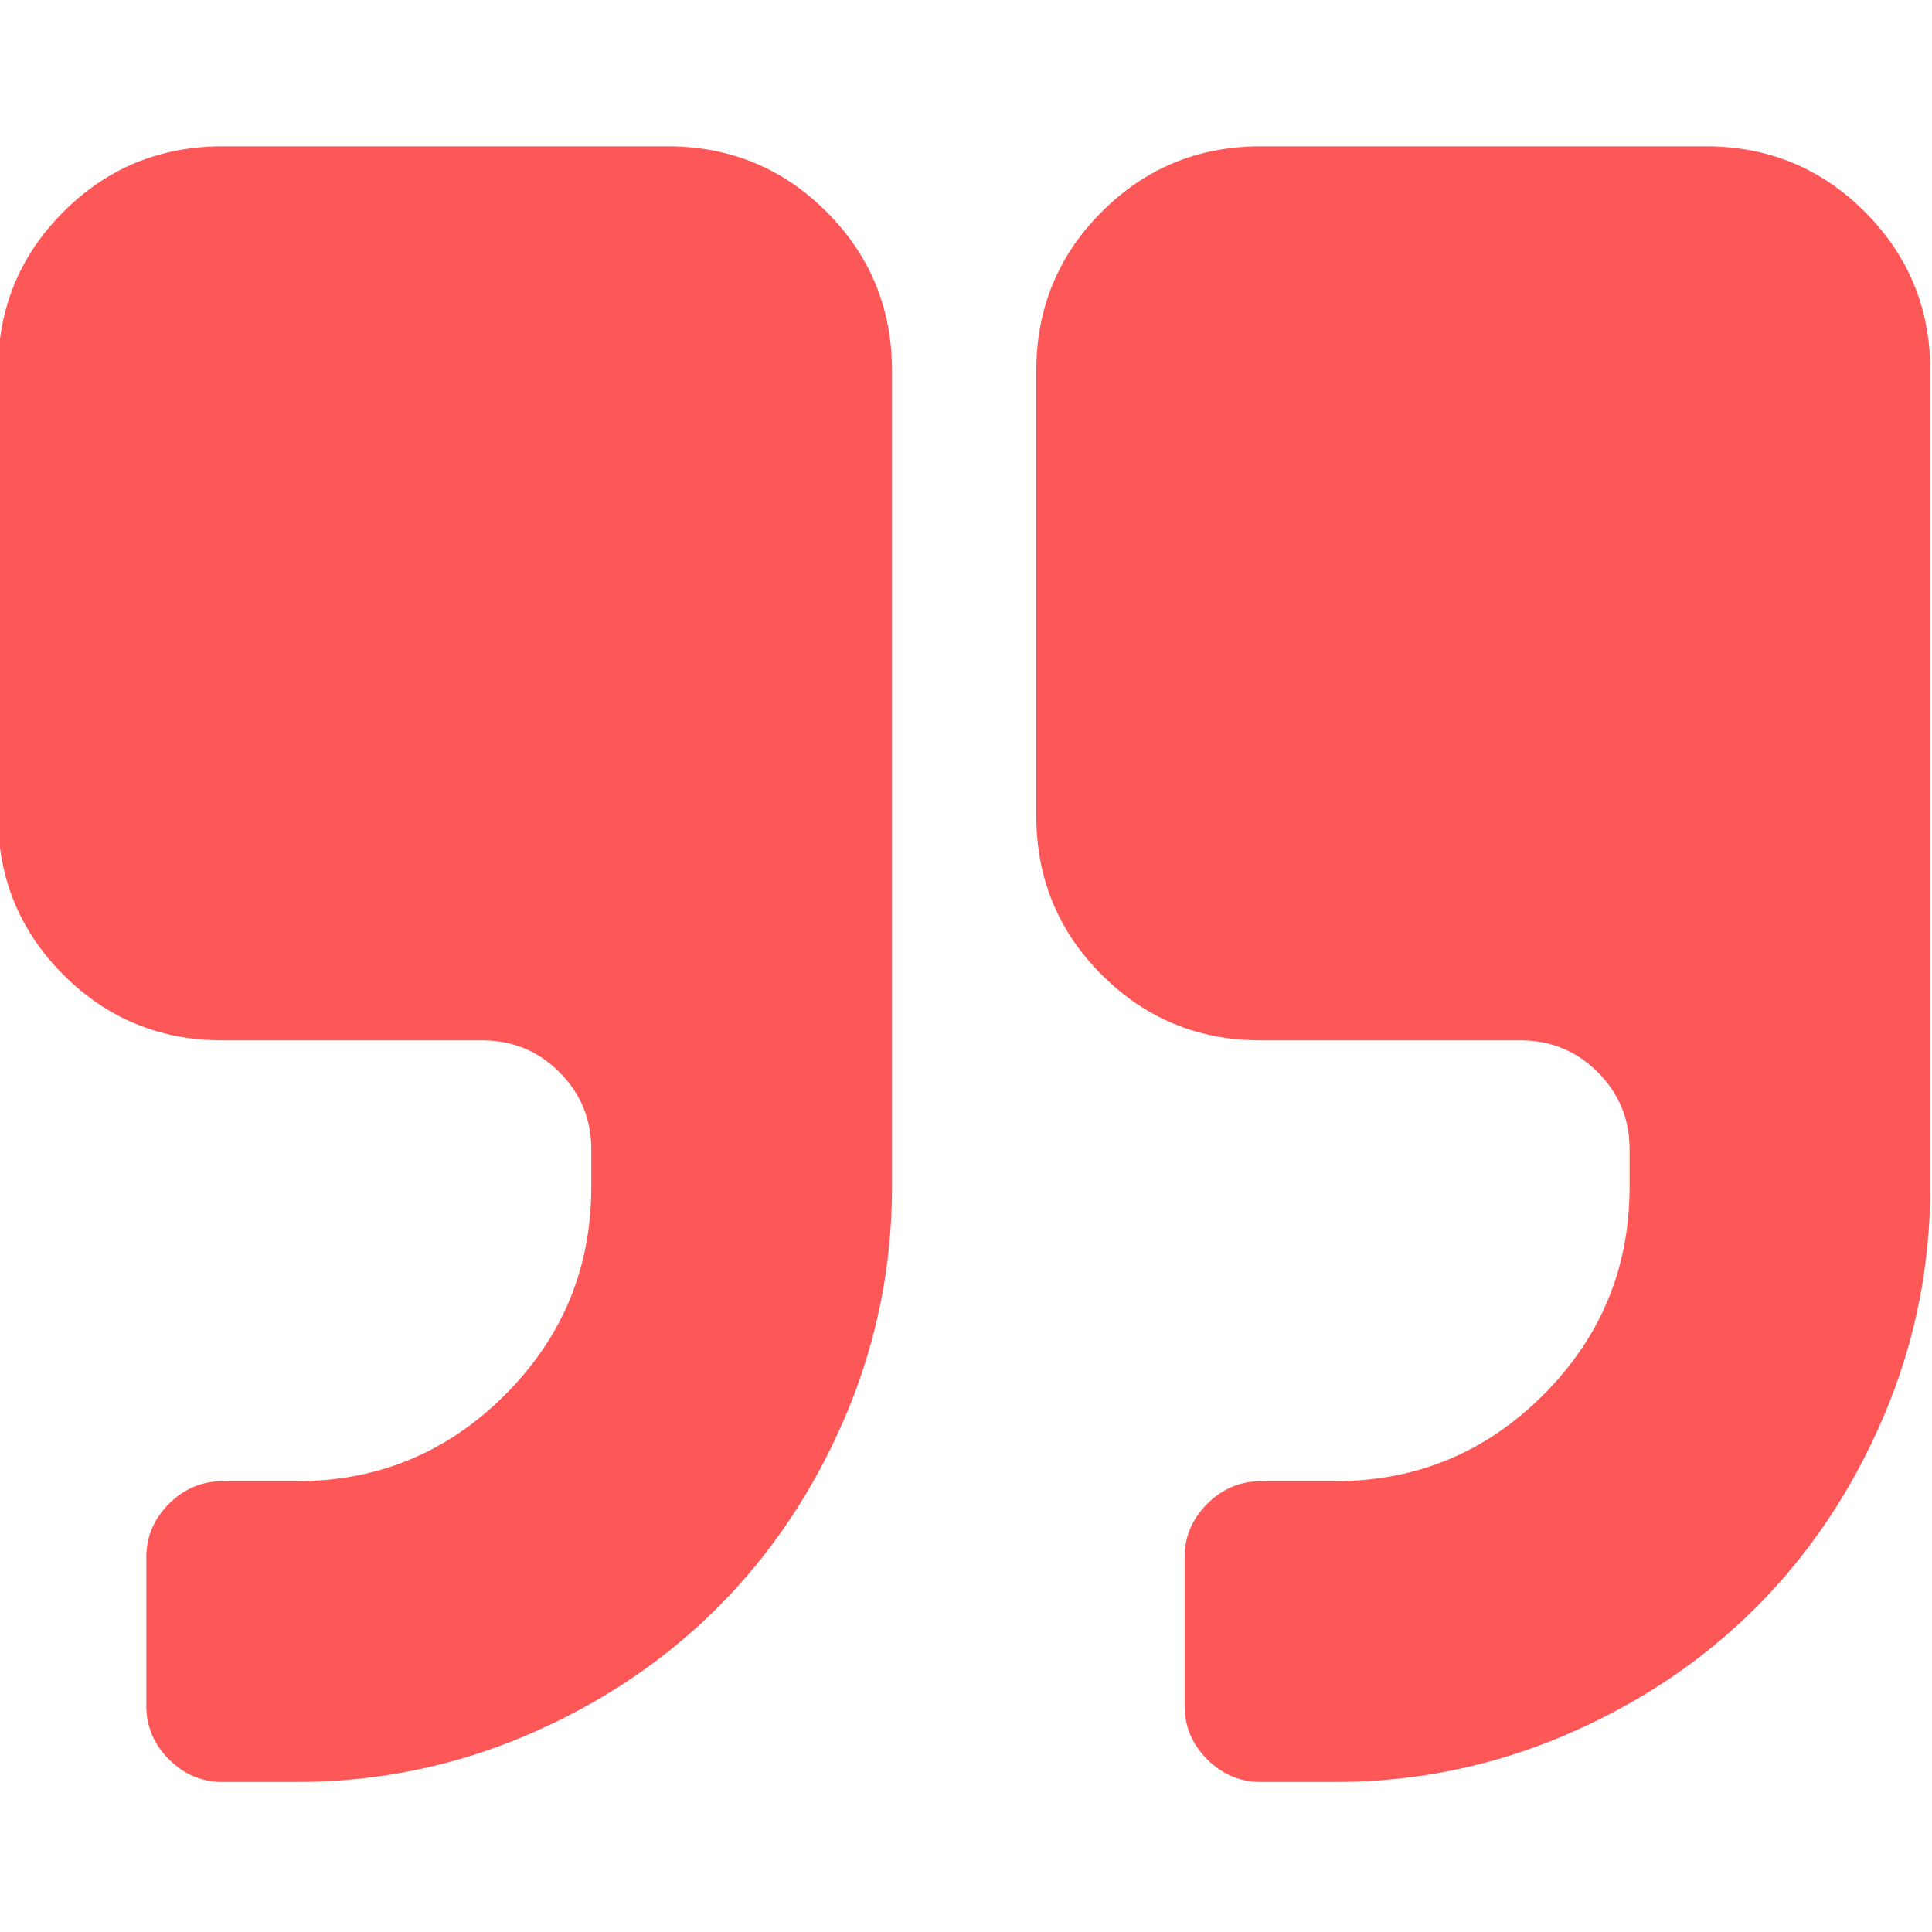 <?xml version="1.0" encoding="UTF-8" standalone="no"?>
<!DOCTYPE svg PUBLIC "-//W3C//DTD SVG 1.1//EN" "http://www.w3.org/Graphics/SVG/1.1/DTD/svg11.dtd">
<svg width="100%" height="100%" viewBox="0 0 476 476" version="1.1" xmlns="http://www.w3.org/2000/svg" xmlns:xlink="http://www.w3.org/1999/xlink" xml:space="preserve" xmlns:serif="http://www.serif.com/" style="fill-rule:evenodd;clip-rule:evenodd;stroke-linejoin:round;stroke-miterlimit:2;">
    <g>
        <g>
            <path d="M164.454,36.547L54.818,36.547C39.589,36.547 26.647,41.877 15.986,52.534C5.33,63.193 0,76.135 0,91.365L0,200.997C0,216.226 5.327,229.166 15.986,239.823C26.646,250.479 39.592,255.811 54.818,255.811L118.771,255.811C126.382,255.811 132.855,258.477 138.185,263.805C143.515,269.13 146.179,275.605 146.179,283.222L146.179,292.353C146.179,312.53 139.04,329.75 124.766,344.028C110.491,358.299 93.267,365.437 73.088,365.437L54.818,365.437C49.866,365.437 45.585,367.25 41.967,370.864C38.352,374.478 36.543,378.762 36.543,383.711L36.543,420.26C36.543,425.201 38.352,429.493 41.967,433.108C45.588,436.721 49.865,438.535 54.818,438.535L73.089,438.535C92.886,438.535 111.777,434.675 129.765,426.969C147.752,419.262 163.311,408.838 176.445,395.704C189.576,382.569 199.998,367.013 207.706,349.025C215.413,331.038 219.268,312.148 219.268,292.354L219.268,91.361C219.268,76.131 213.938,63.19 203.281,52.533C192.624,41.876 179.679,36.547 164.454,36.547Z" style="fill:rgb(254,87,87);fill-rule:nonzero;stroke:rgb(254,87,87);stroke-width:1px;"/>
            <path d="M459.089,52.534C448.433,41.877 435.49,36.547 420.261,36.547L310.629,36.547C295.4,36.547 282.458,41.877 271.801,52.534C261.145,63.194 255.817,76.135 255.817,91.365L255.817,200.997C255.817,216.226 261.145,229.166 271.801,239.823C282.458,250.479 295.401,255.811 310.629,255.811L374.582,255.811C382.193,255.811 388.671,258.477 394,263.805C399.324,269.133 401.994,275.605 401.994,283.222L401.994,292.353C401.994,312.53 394.855,329.75 380.578,344.028C366.304,358.299 349.084,365.437 328.903,365.437L310.629,365.437C305.681,365.437 301.396,367.25 297.782,370.864C294.165,374.478 292.354,378.762 292.354,383.711L292.354,420.26C292.354,425.201 294.165,429.493 297.782,433.108C301.395,436.721 305.68,438.535 310.629,438.535L328.903,438.535C348.697,438.535 367.587,434.675 385.577,426.969C403.561,419.262 419.118,408.838 432.253,395.704C445.387,382.569 455.815,367.009 463.518,349.025C471.224,331.042 475.081,312.148 475.081,292.354L475.081,91.361C475.078,76.131 469.753,63.19 459.089,52.534Z" style="fill:rgb(254,87,87);fill-rule:nonzero;stroke:rgb(254,87,87);stroke-width:1px;"/>
        </g>
    </g>
</svg>
